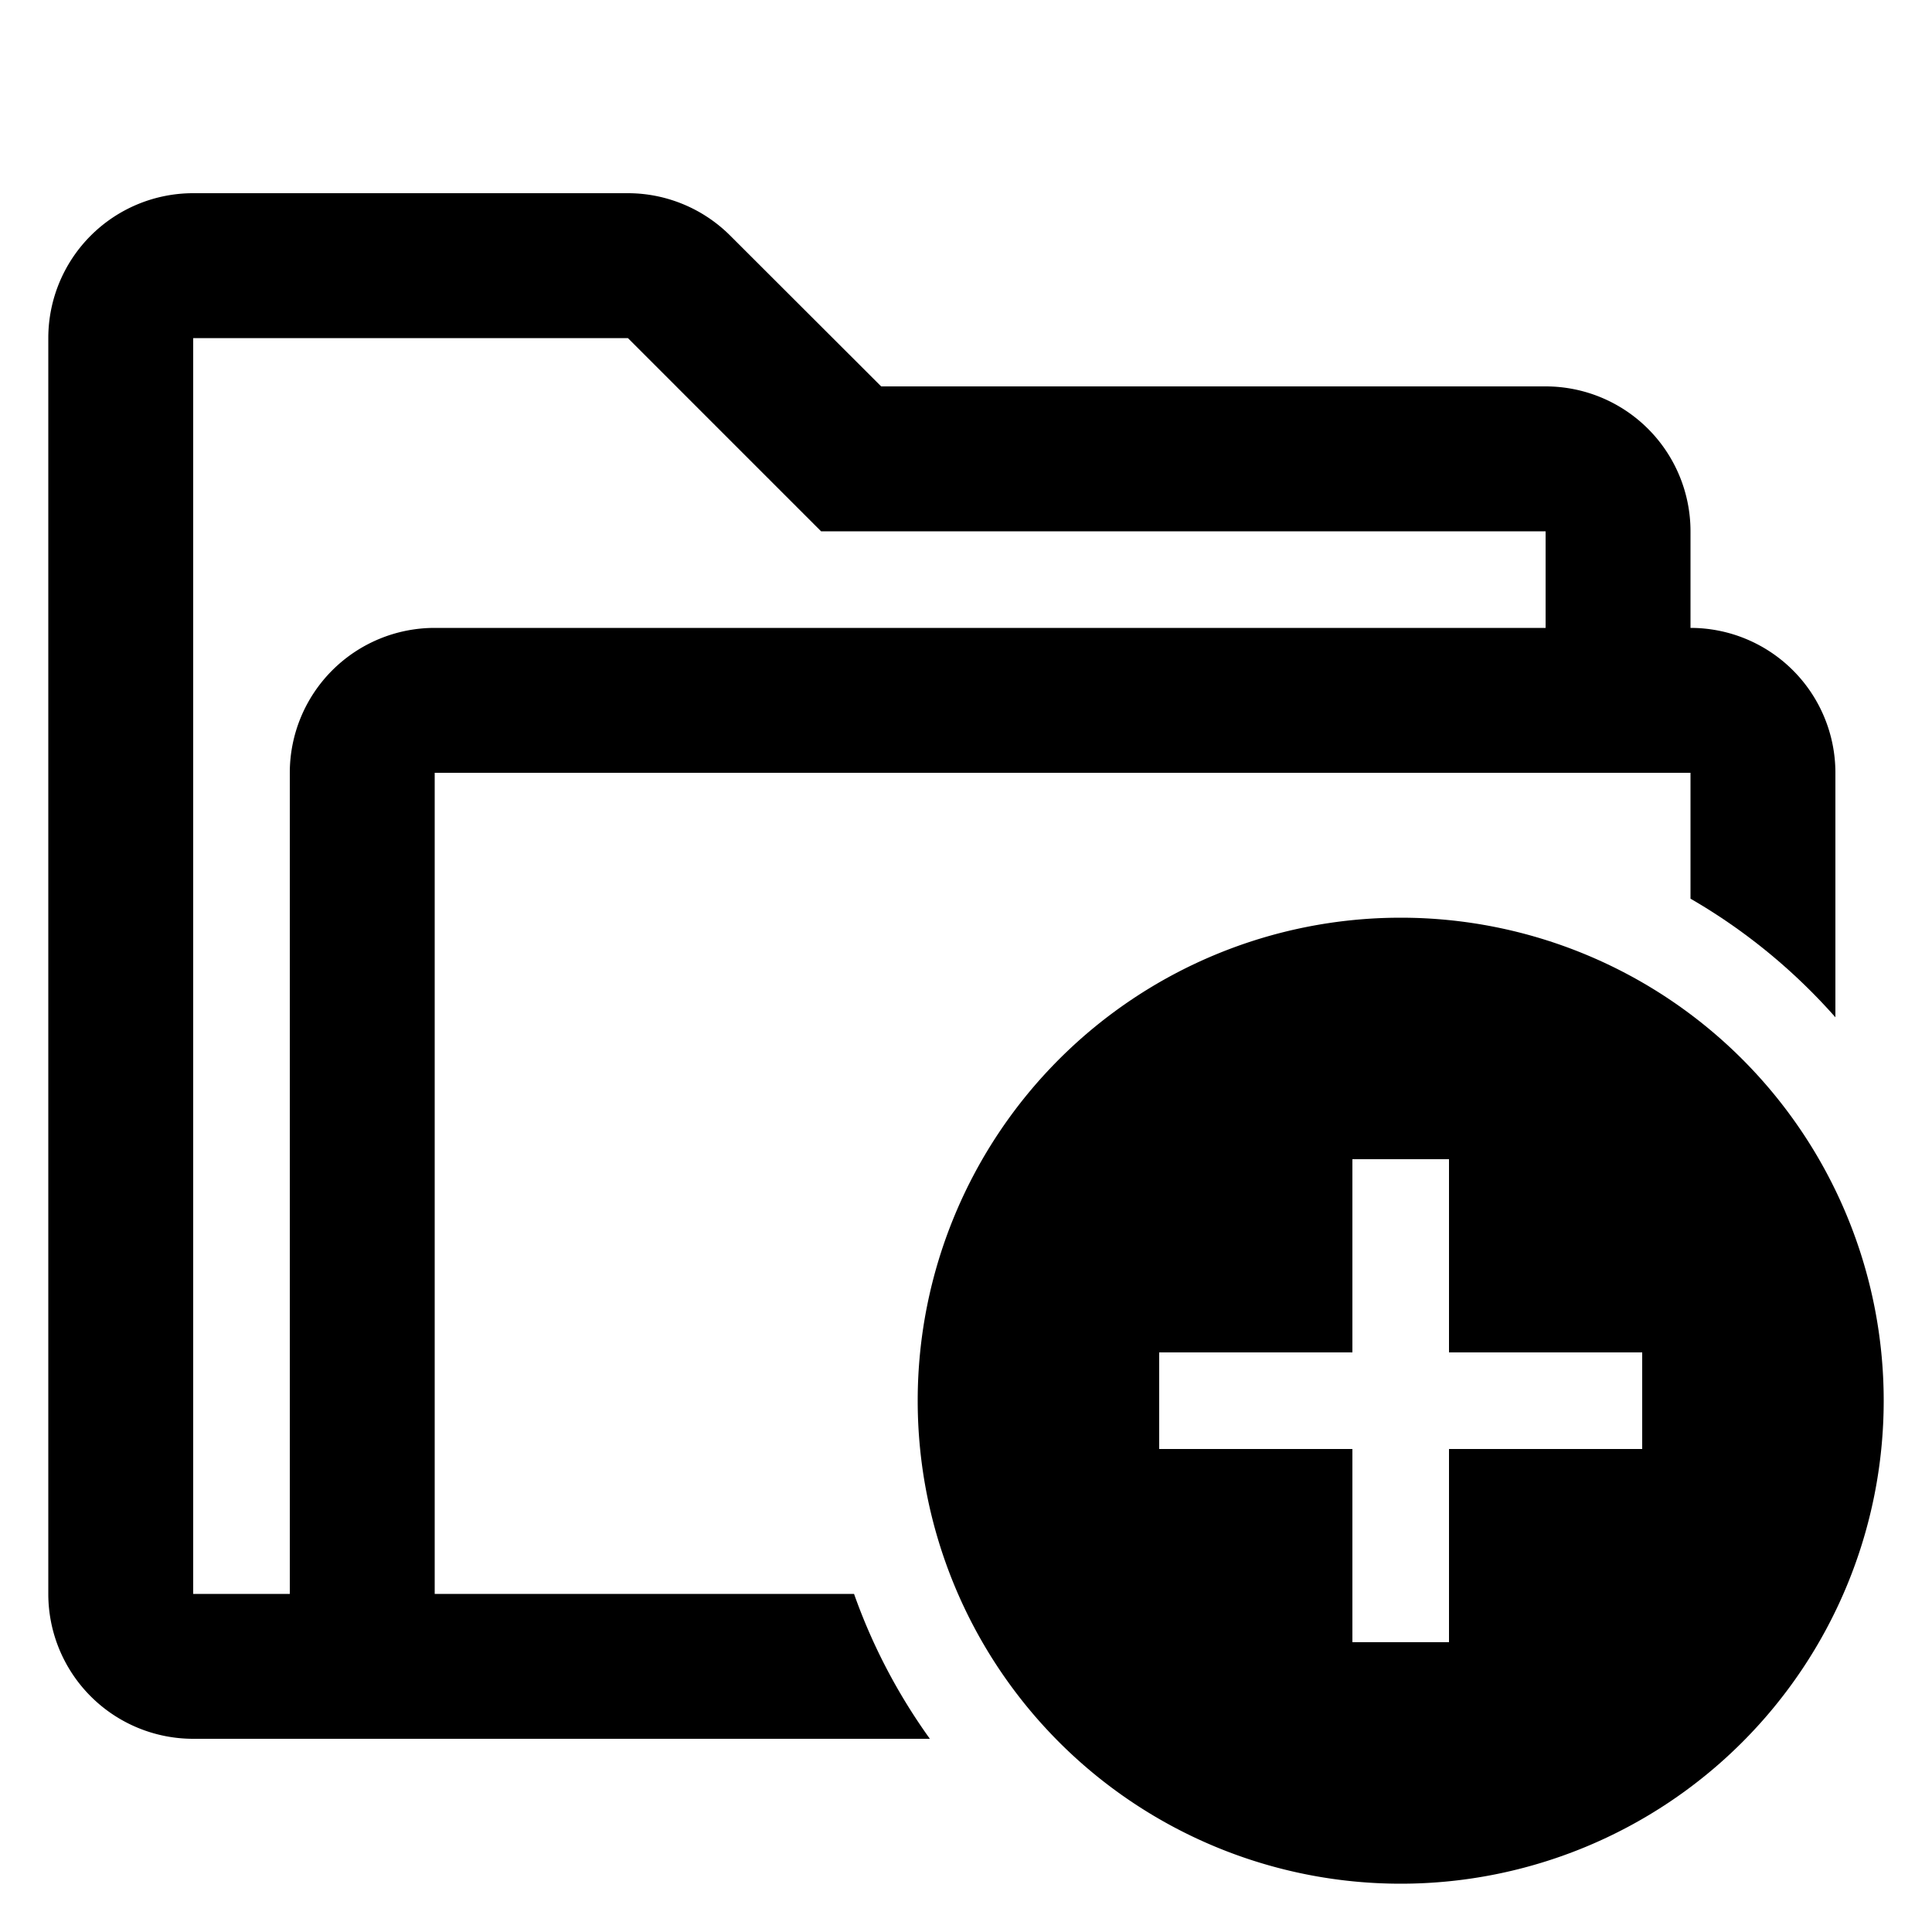 <svg viewBox="0 0 20 20" xmlns="http://www.w3.org/2000/svg"><path d="M11.627 16.5zm5.873-.196zm0-7.001V8h-13v8.5h4.341c.191.54.457 1.044.785 1.5H2a1.5 1.5 0 0 1-1.5-1.5v-13A1.5 1.5 0 0 1 2 2h4.5a1.5 1.5 0 0 1 1.06.44L9.122 4H16a1.5 1.5 0 0 1 1.5 1.5v1A1.5 1.5 0 0 1 19 8v2.531a6.027 6.027 0 0 0-1.5-1.228zM16 6.5v-1H8.5l-2-2H2v13h1V8a1.5 1.5 0 0 1 1.5-1.5H16z"/><path d="M14.5 19.5a5 5 0 1 1 0-10 5 5 0 0 1 0 10zM15 14v-2h-1v2h-2v1h2v2h1v-2h2v-1h-2z"/></svg>